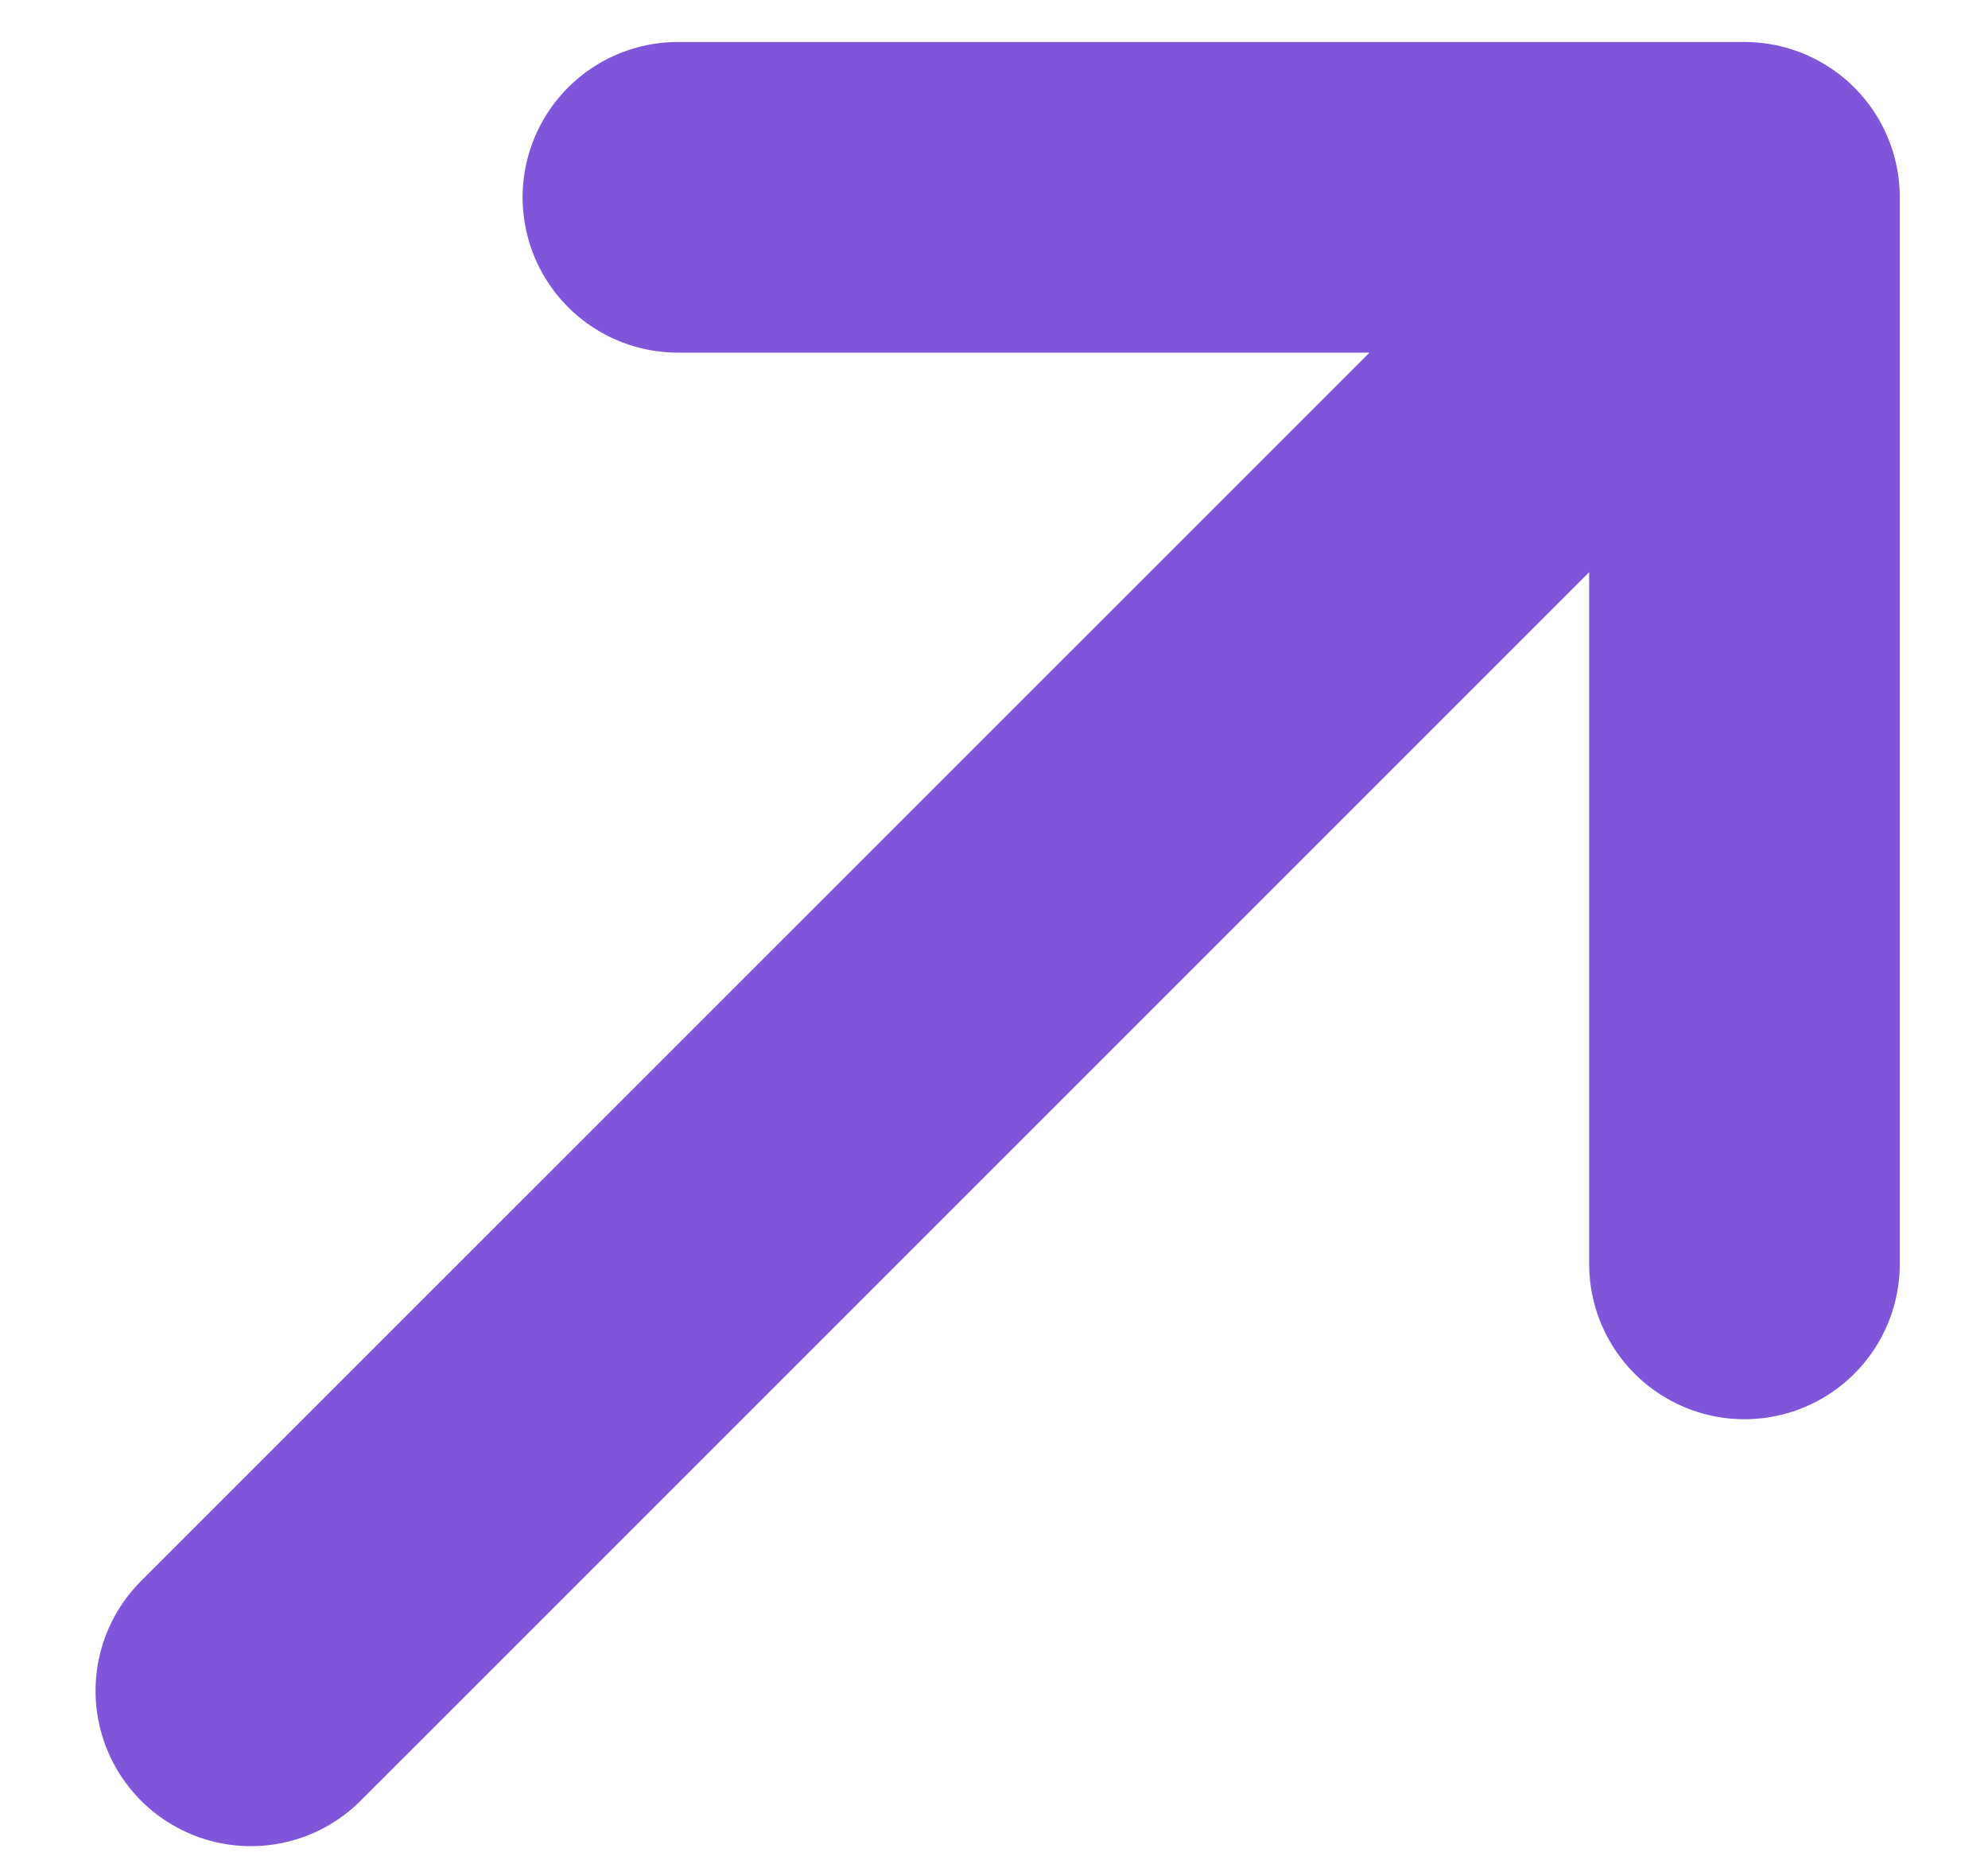 <svg width="16" height="15" viewBox="0 0 16 15" fill="none" xmlns="http://www.w3.org/2000/svg">
<path d="M5.456 1.588L14.04 1.588L14.04 10.172M2.019 13.608L13.92 1.708" stroke="#7F56D9" stroke-width="2.5" stroke-miterlimit="10" stroke-linecap="round" stroke-linejoin="round"/>
</svg>
